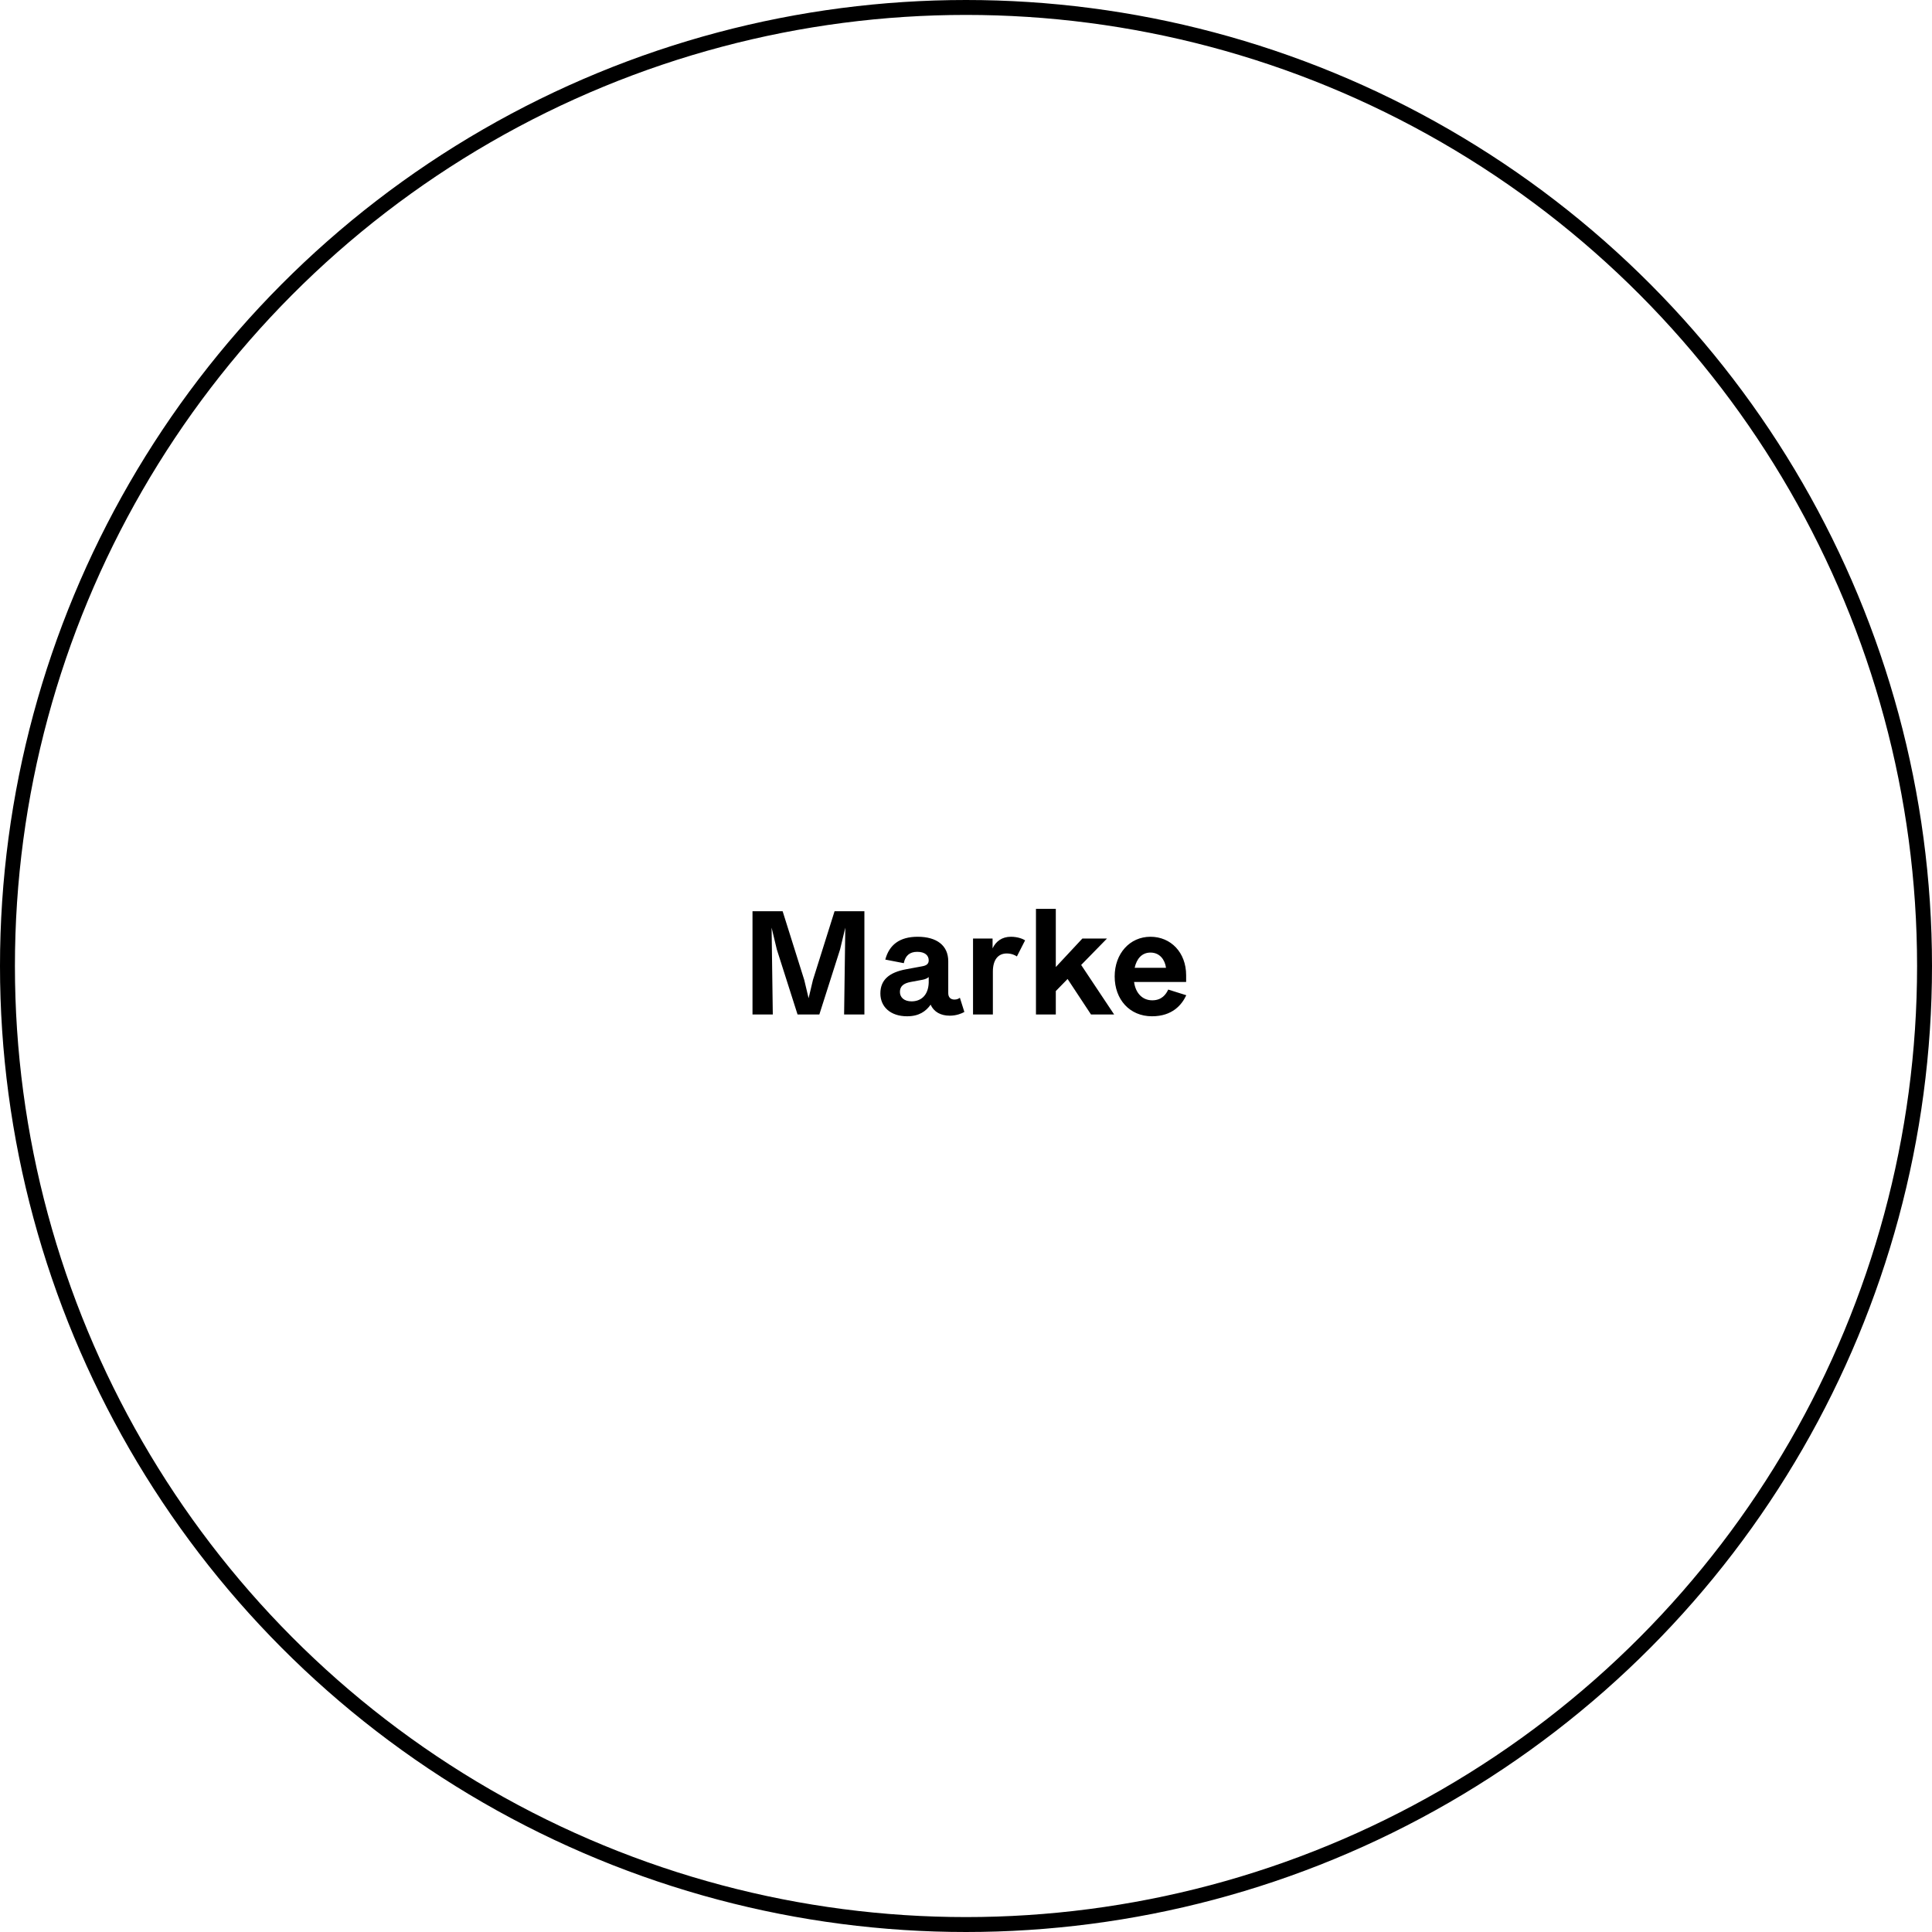 <svg xmlns="http://www.w3.org/2000/svg" width="259" height="259" viewBox="0 0 259 259" fill="none"><circle cx="129.5" cy="129.5" r="128.5" stroke="black" stroke-width="2"></circle><path d="M100.879 136V122.16H104.919L107.819 131.38L108.399 133.82L108.979 131.38L111.879 122.16H115.879V136H113.159L113.319 124.36L112.619 127.28L109.839 136H106.919L104.139 127.28L103.439 124.36L103.599 136H100.879ZM121.601 136.24C119.381 136.24 118.021 134.98 118.021 133.18C118.021 131.36 119.201 130.36 121.461 129.94L123.621 129.54C124.201 129.44 124.501 129.22 124.501 128.74C124.501 128.1 124.021 127.6 122.961 127.6C121.941 127.6 121.361 128.12 121.161 129.12L118.681 128.64C119.201 126.68 120.581 125.58 123.021 125.58C125.561 125.58 127.121 126.74 127.121 128.86V133.14C127.121 133.68 127.421 134 127.961 134C128.321 134 128.541 133.86 128.681 133.76L129.281 135.66C128.941 135.86 128.221 136.16 127.321 136.16C126.141 136.16 125.201 135.68 124.761 134.68C124.121 135.58 123.201 136.24 121.601 136.24ZM124.501 131.74V130.98C124.341 131.14 124.021 131.28 123.701 131.34L122.081 131.64C121.121 131.82 120.641 132.22 120.641 132.98C120.641 133.7 121.201 134.24 122.201 134.24C123.441 134.24 124.441 133.46 124.501 131.74ZM133.102 136H130.442V125.82H133.062V127.14C133.502 126.2 134.322 125.58 135.522 125.58C136.482 125.58 137.182 125.9 137.422 126.06L136.322 128.22C136.102 128.06 135.622 127.82 134.962 127.82C133.822 127.82 133.102 128.64 133.102 130.26V136ZM149.359 136H146.259L143.119 131.24L141.539 132.86V136H138.879V121.84H141.539V129.64L145.099 125.82H148.399L144.939 129.36L149.359 136ZM154.431 136.24C151.431 136.24 149.431 133.98 149.431 130.9C149.431 127.84 151.451 125.58 154.231 125.58C156.951 125.58 159.011 127.68 159.011 130.74V131.64H152.031C152.231 133.12 153.131 134.1 154.471 134.1C155.751 134.1 156.311 133.3 156.611 132.66L159.031 133.42C158.431 134.7 157.171 136.24 154.431 136.24ZM154.231 127.7C153.071 127.7 152.371 128.54 152.111 129.74H156.311C156.171 128.68 155.491 127.7 154.231 127.7Z" fill="black"></path></svg>